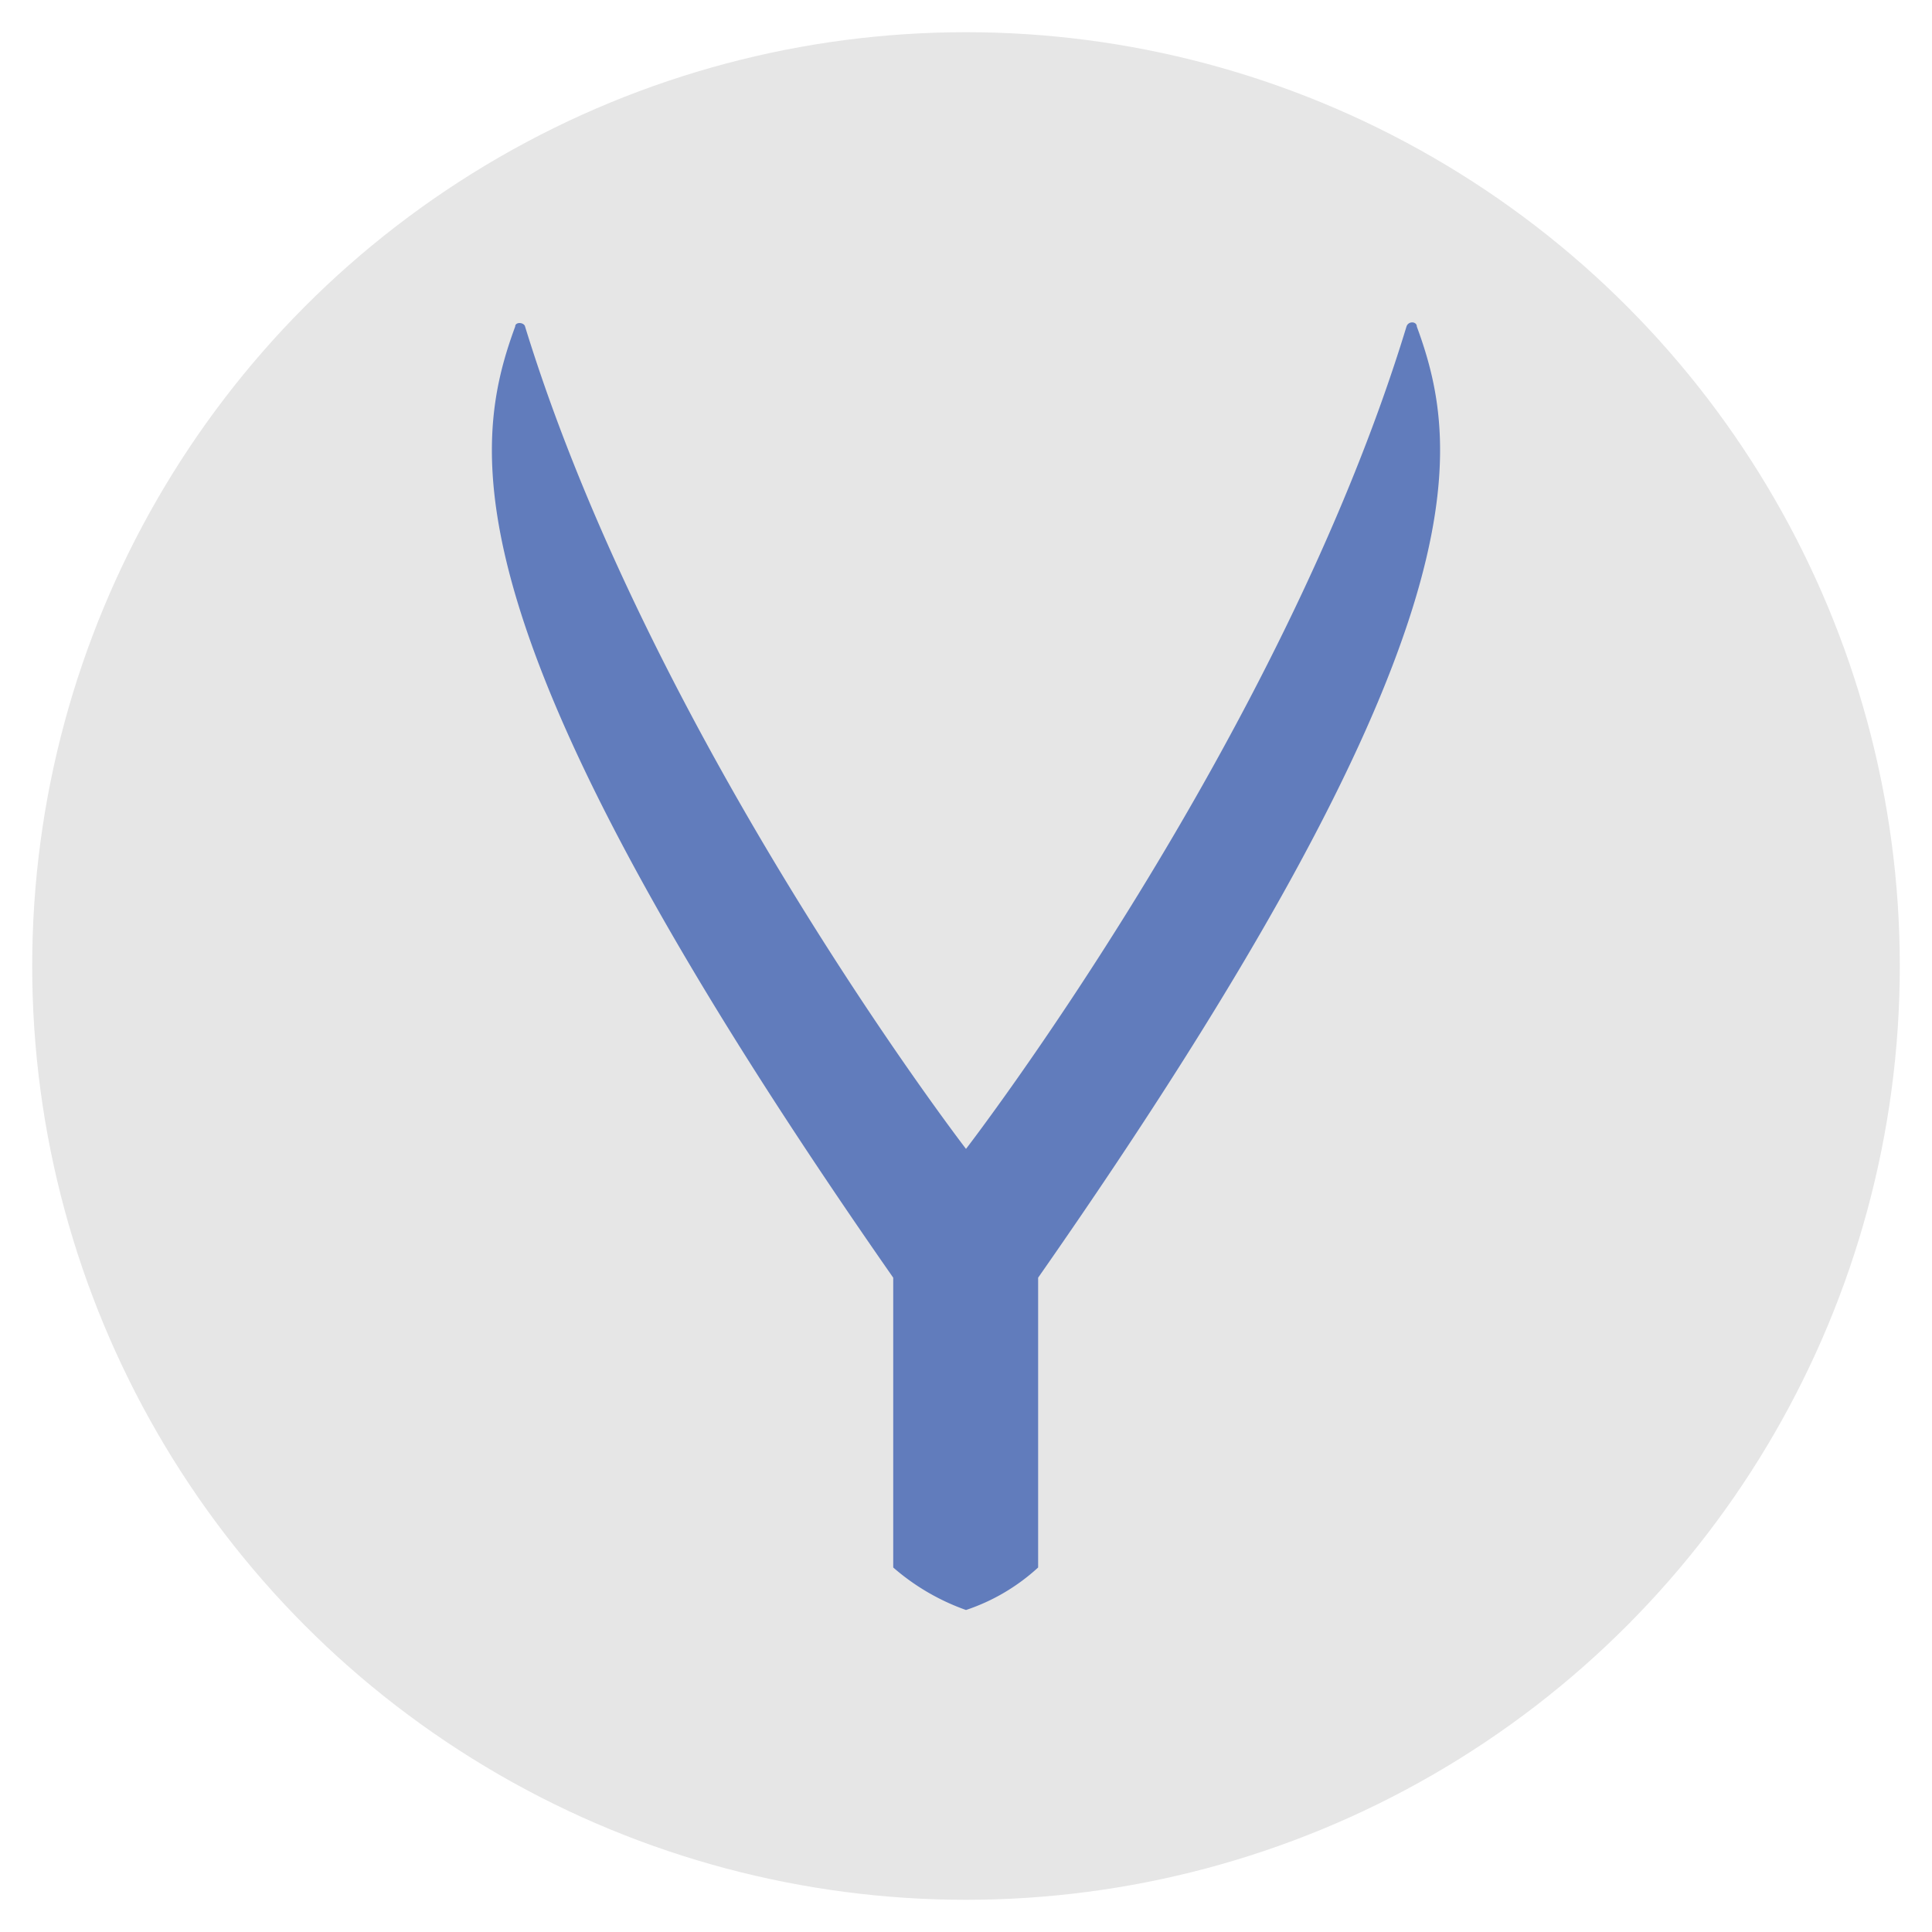 <?xml version="1.0" encoding="iso-8859-1"?>
<svg xmlns="http://www.w3.org/2000/svg" width="30" height="30" viewBox="0 0 30 30"><defs><style>.cls-1{fill:#e6e6e6;}.cls-2{fill:#617cbc;}</style></defs><g id="Oryx_Gaming" data-name="Oryx Gaming"><circle class="cls-1" cx="15" cy="15" r="14.5"/><path class="cls-2" d="M22,5.07c0-.08-.13-.09-.16,0C19.88,11.51,15,17.84,15,17.84S10.13,11.51,8.15,5.06C8.12,5,8,5,8,5.07,7.29,7,6.93,9.89,13.87,19.84v4.5A3.5,3.5,0,0,0,15,25a3.11,3.11,0,0,0,1.12-.66v-4.5C23.07,9.89,22.71,7,22,5.07Z"/></g></svg>